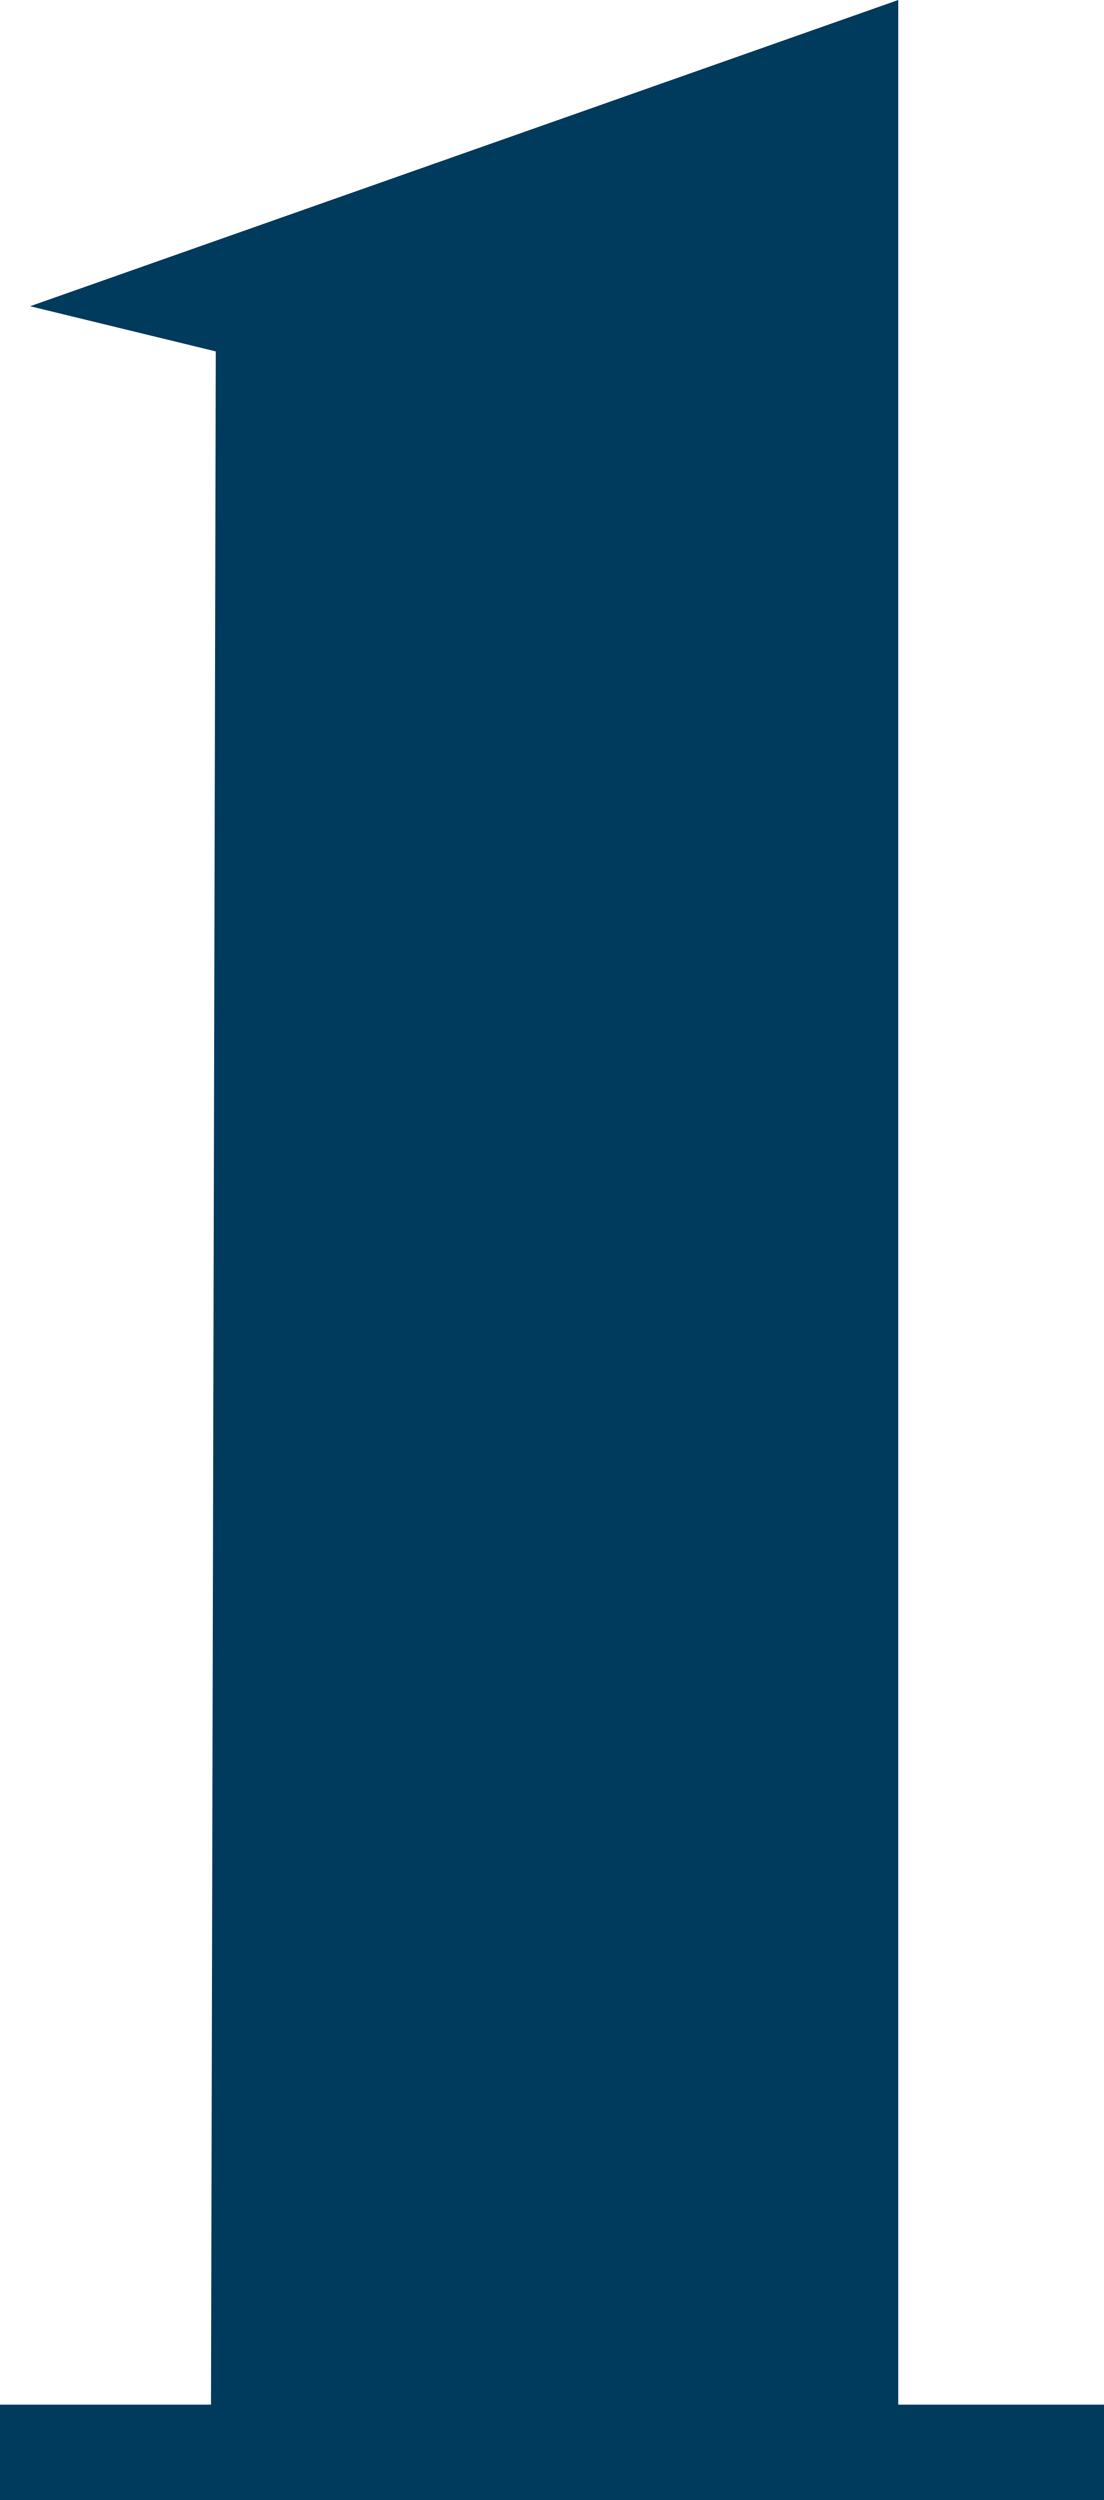<?xml version="1.0" encoding="UTF-8"?> <!-- Generator: Adobe Illustrator 24.0.3, SVG Export Plug-In . SVG Version: 6.00 Build 0) --> <svg xmlns="http://www.w3.org/2000/svg" xmlns:xlink="http://www.w3.org/1999/xlink" id="Слой_1" x="0px" y="0px" viewBox="0 0 22 49.8" style="enable-background:new 0 0 22 49.8;" xml:space="preserve"> <style type="text/css"> .st0{fill:#003A5D;} </style> <g> <polygon class="st0" points="17.9,0 0.6,6.1 4.3,7 4.2,49.8 17.9,49.8 "></polygon> <rect y="47.9" class="st0" width="22" height="1.9"></rect> </g> </svg> 